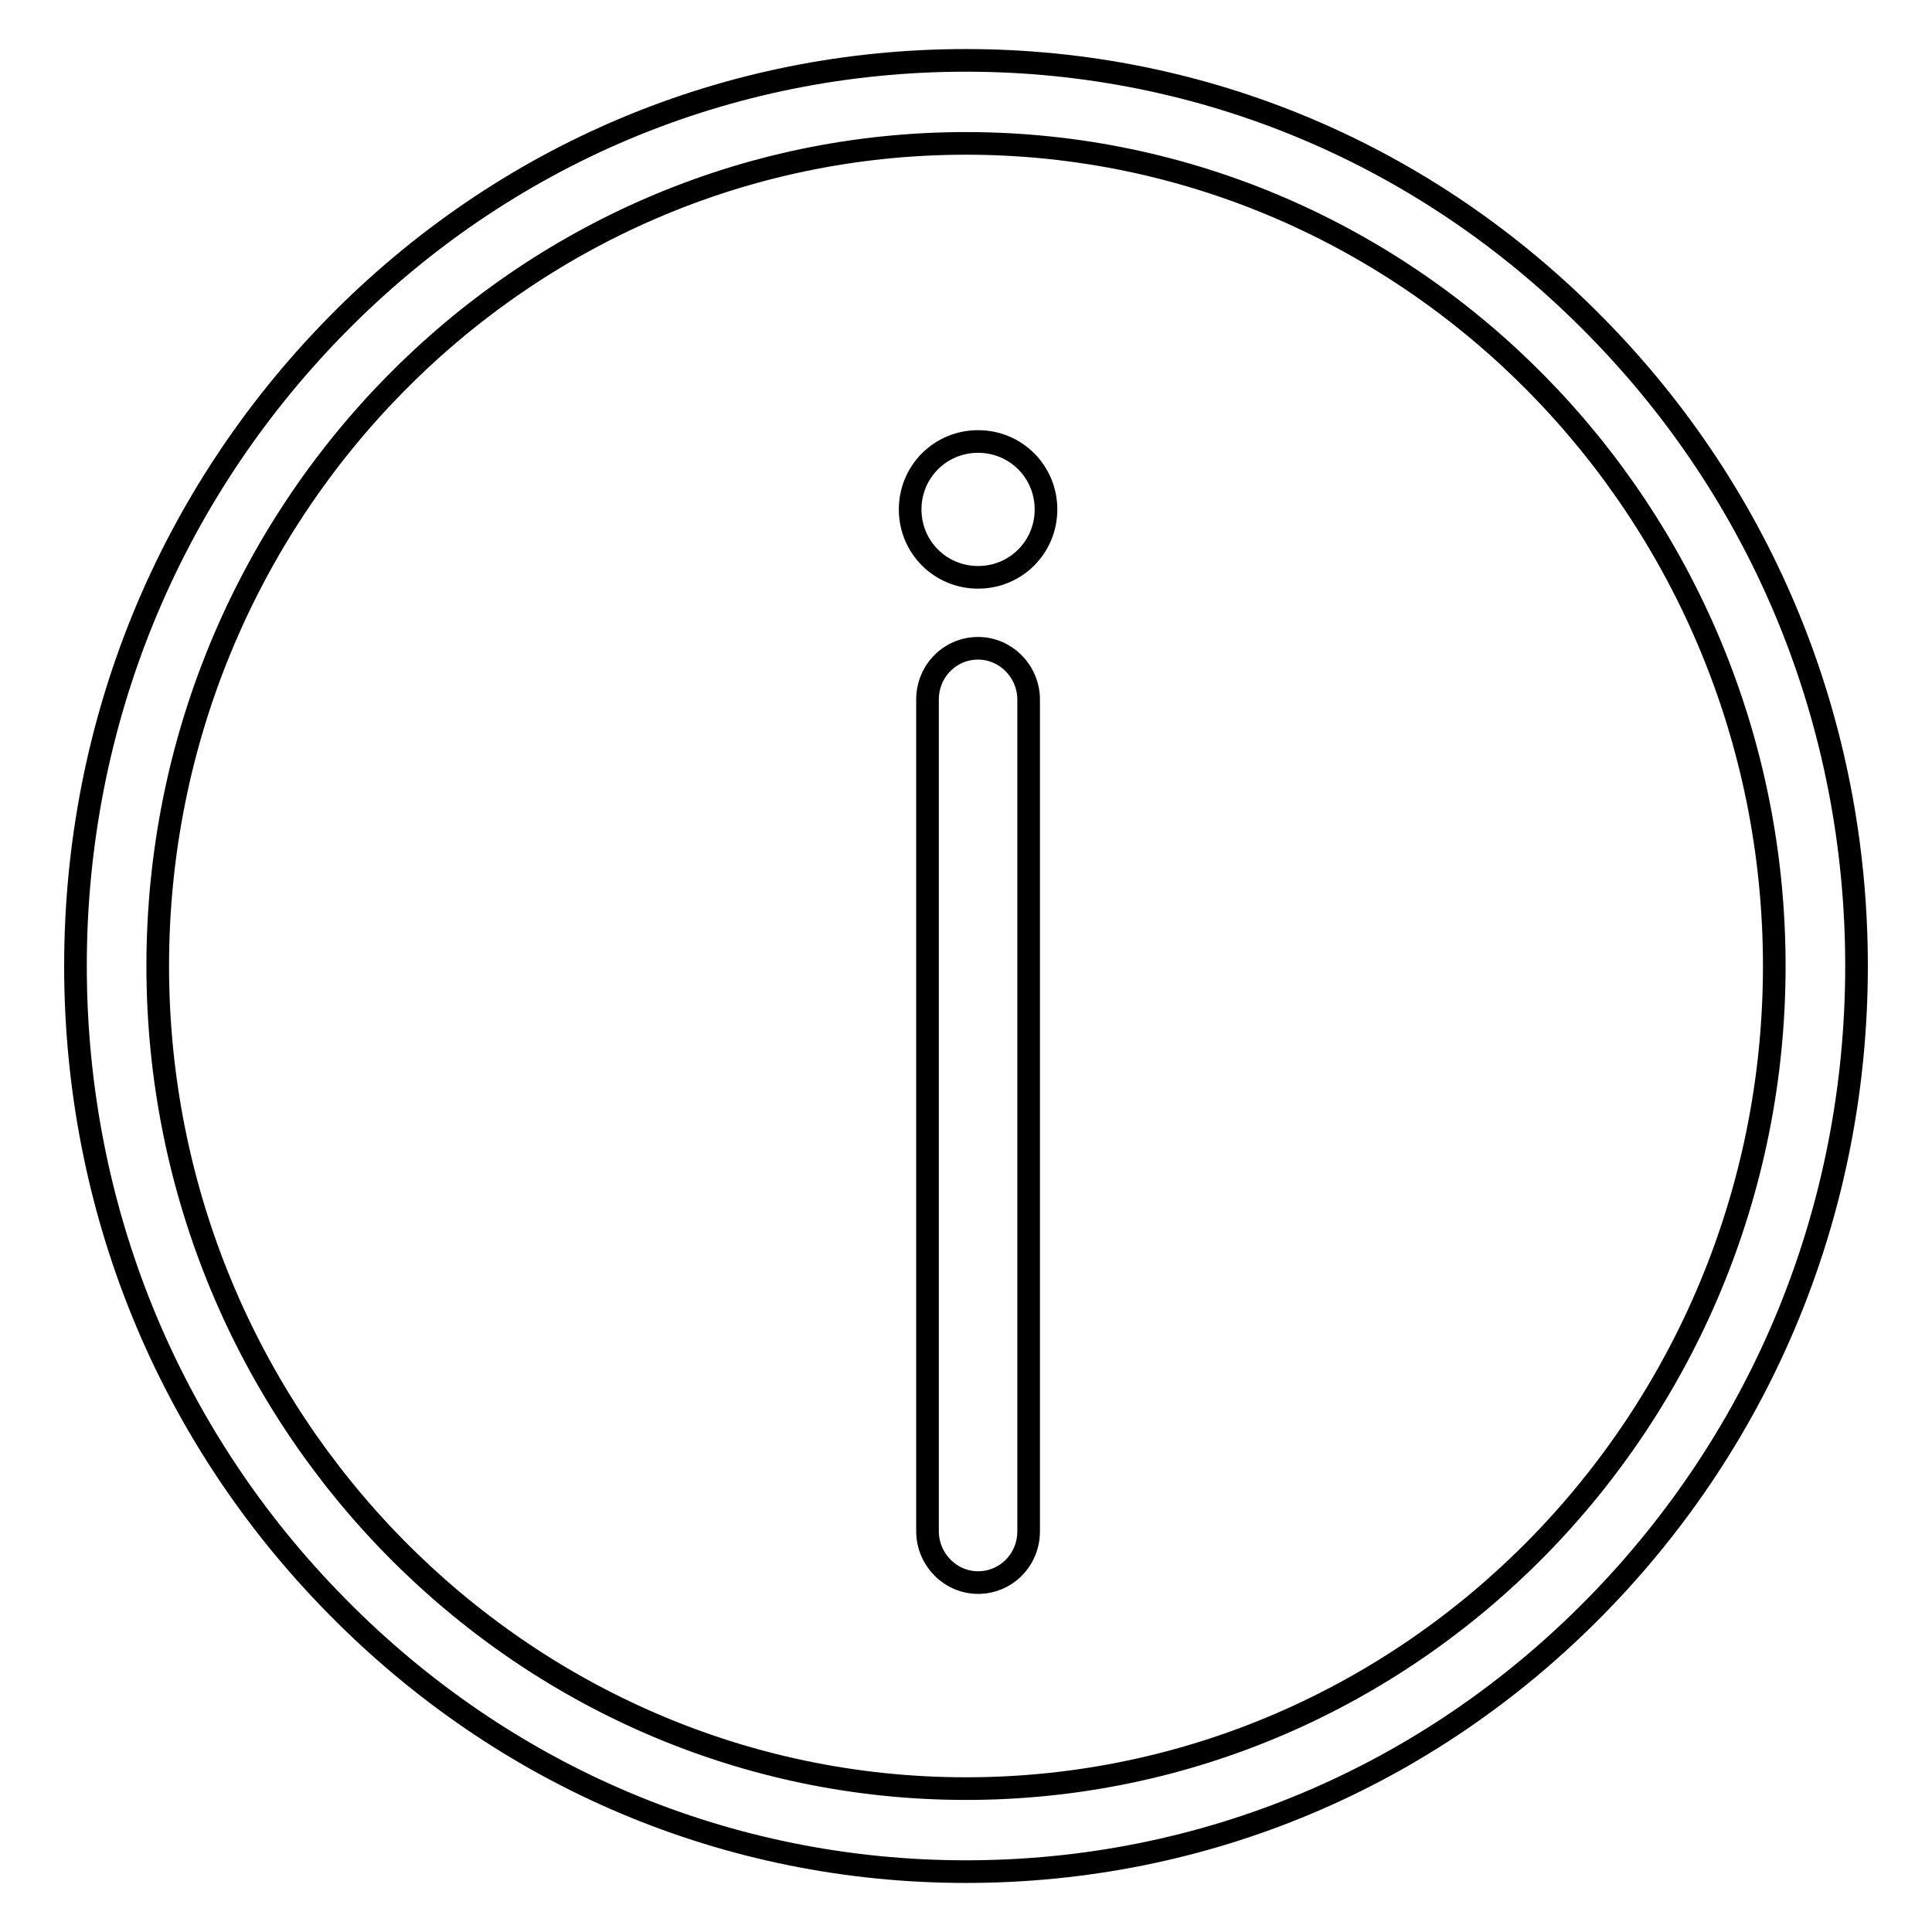 <?xml version="1.0" encoding="utf-8"?>
<!-- Svg Vector Icons : http://www.onlinewebfonts.com/icon -->
<!DOCTYPE svg PUBLIC "-//W3C//DTD SVG 1.1//EN" "http://www.w3.org/Graphics/SVG/1.1/DTD/svg11.dtd">
<svg version="1.1" xmlns="http://www.w3.org/2000/svg" xmlns:xlink="http://www.w3.org/1999/xlink" x="0px" y="0px" viewBox="0 0 256 256" enable-background="new 0 0 256 256" xml:space="preserve">
<g><g><path stroke-width="3" fill-opacity="0" stroke="#000000"  d="M128,248c-31.5,0-61.1-12.5-83.4-35.2C22.3,190.2,10,160.1,10,128c0-32.1,12.3-62.2,34.6-84.9C66.9,20.4,96.5,8,128,8c31.5,0,61.1,12.5,83.4,35.2C233.7,65.8,246,95.9,246,128c0,32.1-12.3,62.2-34.6,84.9C189.1,235.6,159.5,248,128,248z M128,19C68.9,19,20.9,67.9,20.9,128c0,60.1,48.1,109,107.1,109c59.1,0,107.1-48.9,107.1-109C235.1,67.9,187.1,19,128,19z"/><path stroke-width="3" fill-opacity="0" stroke="#000000"  d="M136.3,202.9c0,3.8-3,6.8-6.7,6.8l0,0c-3.7,0-6.7-3.1-6.7-6.8V92.7c0-3.8,3-6.8,6.7-6.8l0,0c3.7,0,6.7,3.1,6.7,6.8V202.9z"/><path stroke-width="3" fill-opacity="0" stroke="#000000"  d="M138.6,67.5c0,5-4,9-9,9l0,0c-5,0-9-4-9-9l0,0c0-5,4-9,9-9l0,0C134.6,58.5,138.6,62.5,138.6,67.5L138.6,67.5z"/></g></g>
</svg>